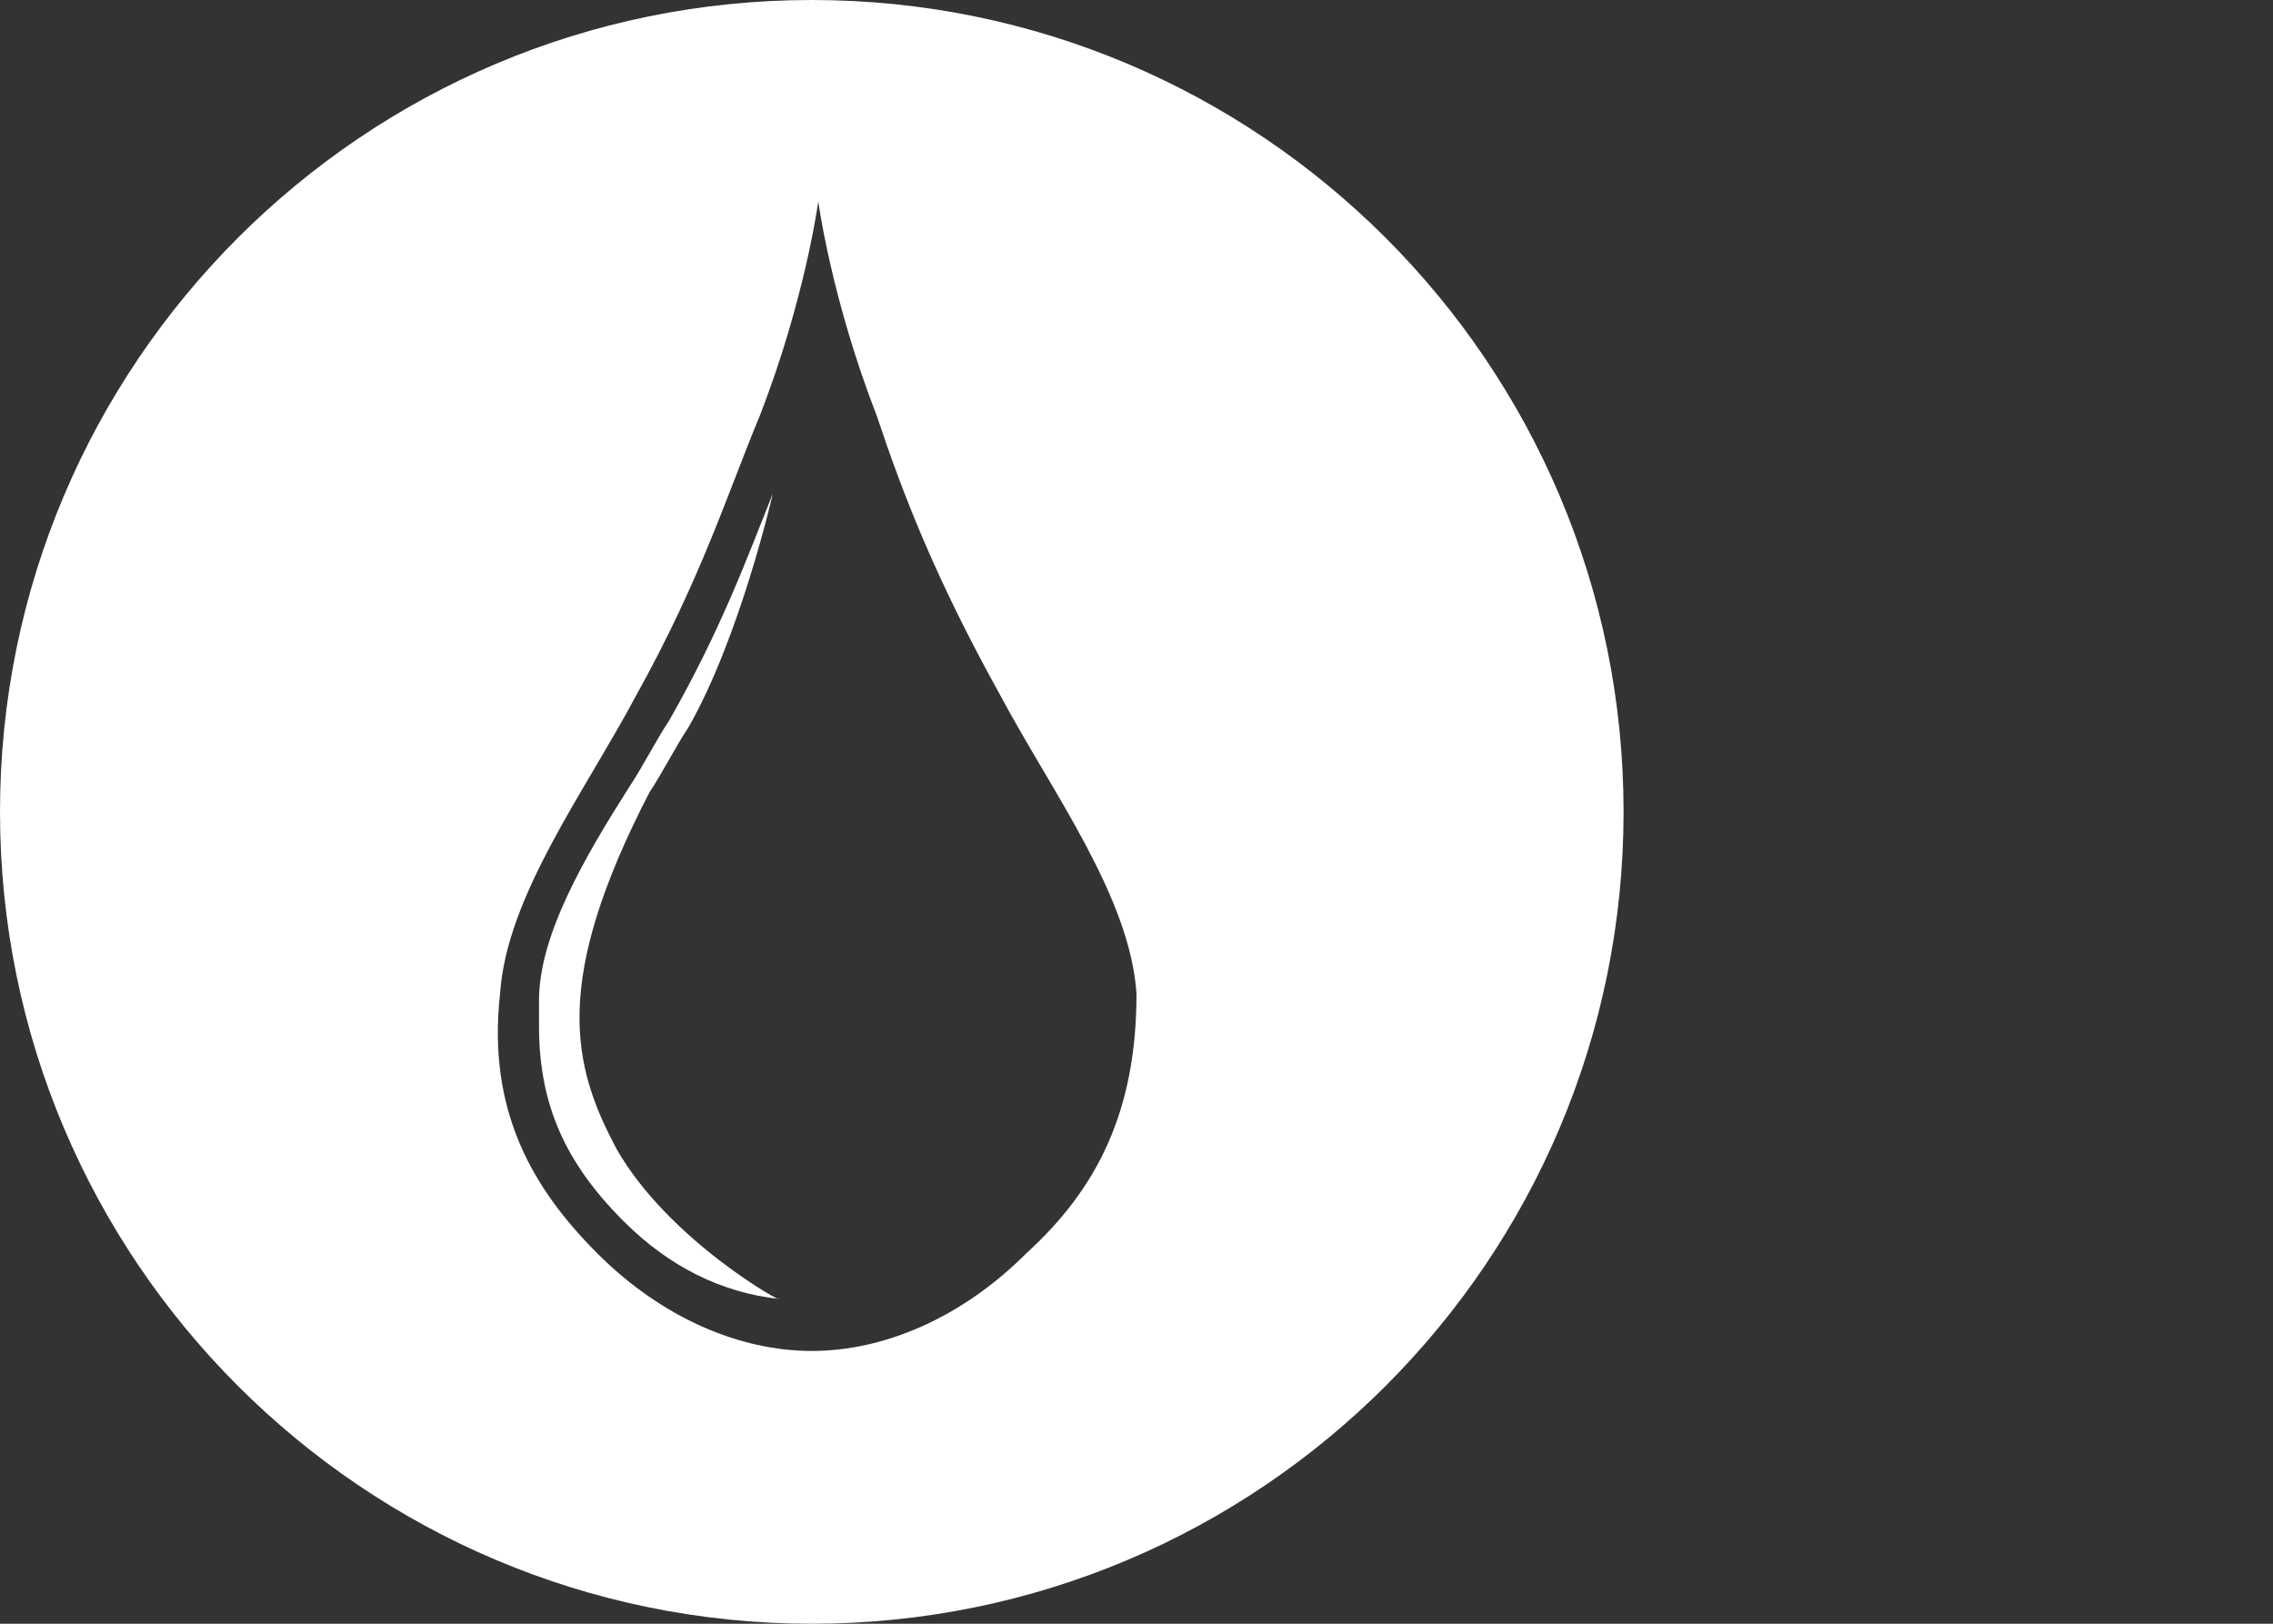 <?xml version="1.0" encoding="utf-8"?>
<!-- Generator: Adobe Illustrator 26.0.3, SVG Export Plug-In . SVG Version: 6.00 Build 0)  -->
<svg version="1.1" id="Ebene_1" xmlns="http://www.w3.org/2000/svg" xmlns:xlink="http://www.w3.org/1999/xlink" x="0px" y="0px"
	 viewBox="0 0 35 25" style="enable-background:new 0 0 35 25;" xml:space="preserve">
<rect x="0" y="0" width="35" height="25" fill="#333333" stroke="none"/>
<style type="text/css">
	.st0{fill:#FFFFFF;}
</style>
<g>
	<path class="st0" d="M9.5,17.7c-0.7-1.3-1-2.6,0.5-5.5l0,0c0.2-0.3,0.4-0.7,0.6-1c0.8-1.4,1.3-3.6,1.3-3.6l0,0
		c-0.4,1-0.8,2.1-1.6,3.5c-0.2,0.3-0.4,0.7-0.6,1l0,0c-0.7,1.1-1.4,2.3-1.4,3.3c0,0.2,0,0.3,0,0.4c0,1.2,0.4,2.1,1.3,3
		c0.7,0.7,1.5,1.1,2.4,1.2C12.1,20.1,10.3,19.1,9.5,17.7z"/>
	<path class="st0" d="M12.5,0C5.6,0,0,5.6,0,12.5S5.6,25,12.5,25C19.4,25,25,19.4,25,12.5S19.4,0,12.5,0z M15.8,19.3
		c-1,1-2.2,1.5-3.3,1.5c-1.1,0-2.3-0.5-3.3-1.5c-1-1-1.7-2.2-1.5-4c0.1-1.5,1.3-3.1,2.1-4.6c1-1.8,1.4-3.1,1.9-4.3
		c0.7-1.8,0.9-3.3,0.9-3.3c0,0,0.2,1.5,0.9,3.3c0.4,1.2,0.9,2.5,1.9,4.3c0.8,1.5,2,3.1,2.1,4.6C17.5,17.1,16.9,18.3,15.8,19.3z"/>
</g>
</svg>
